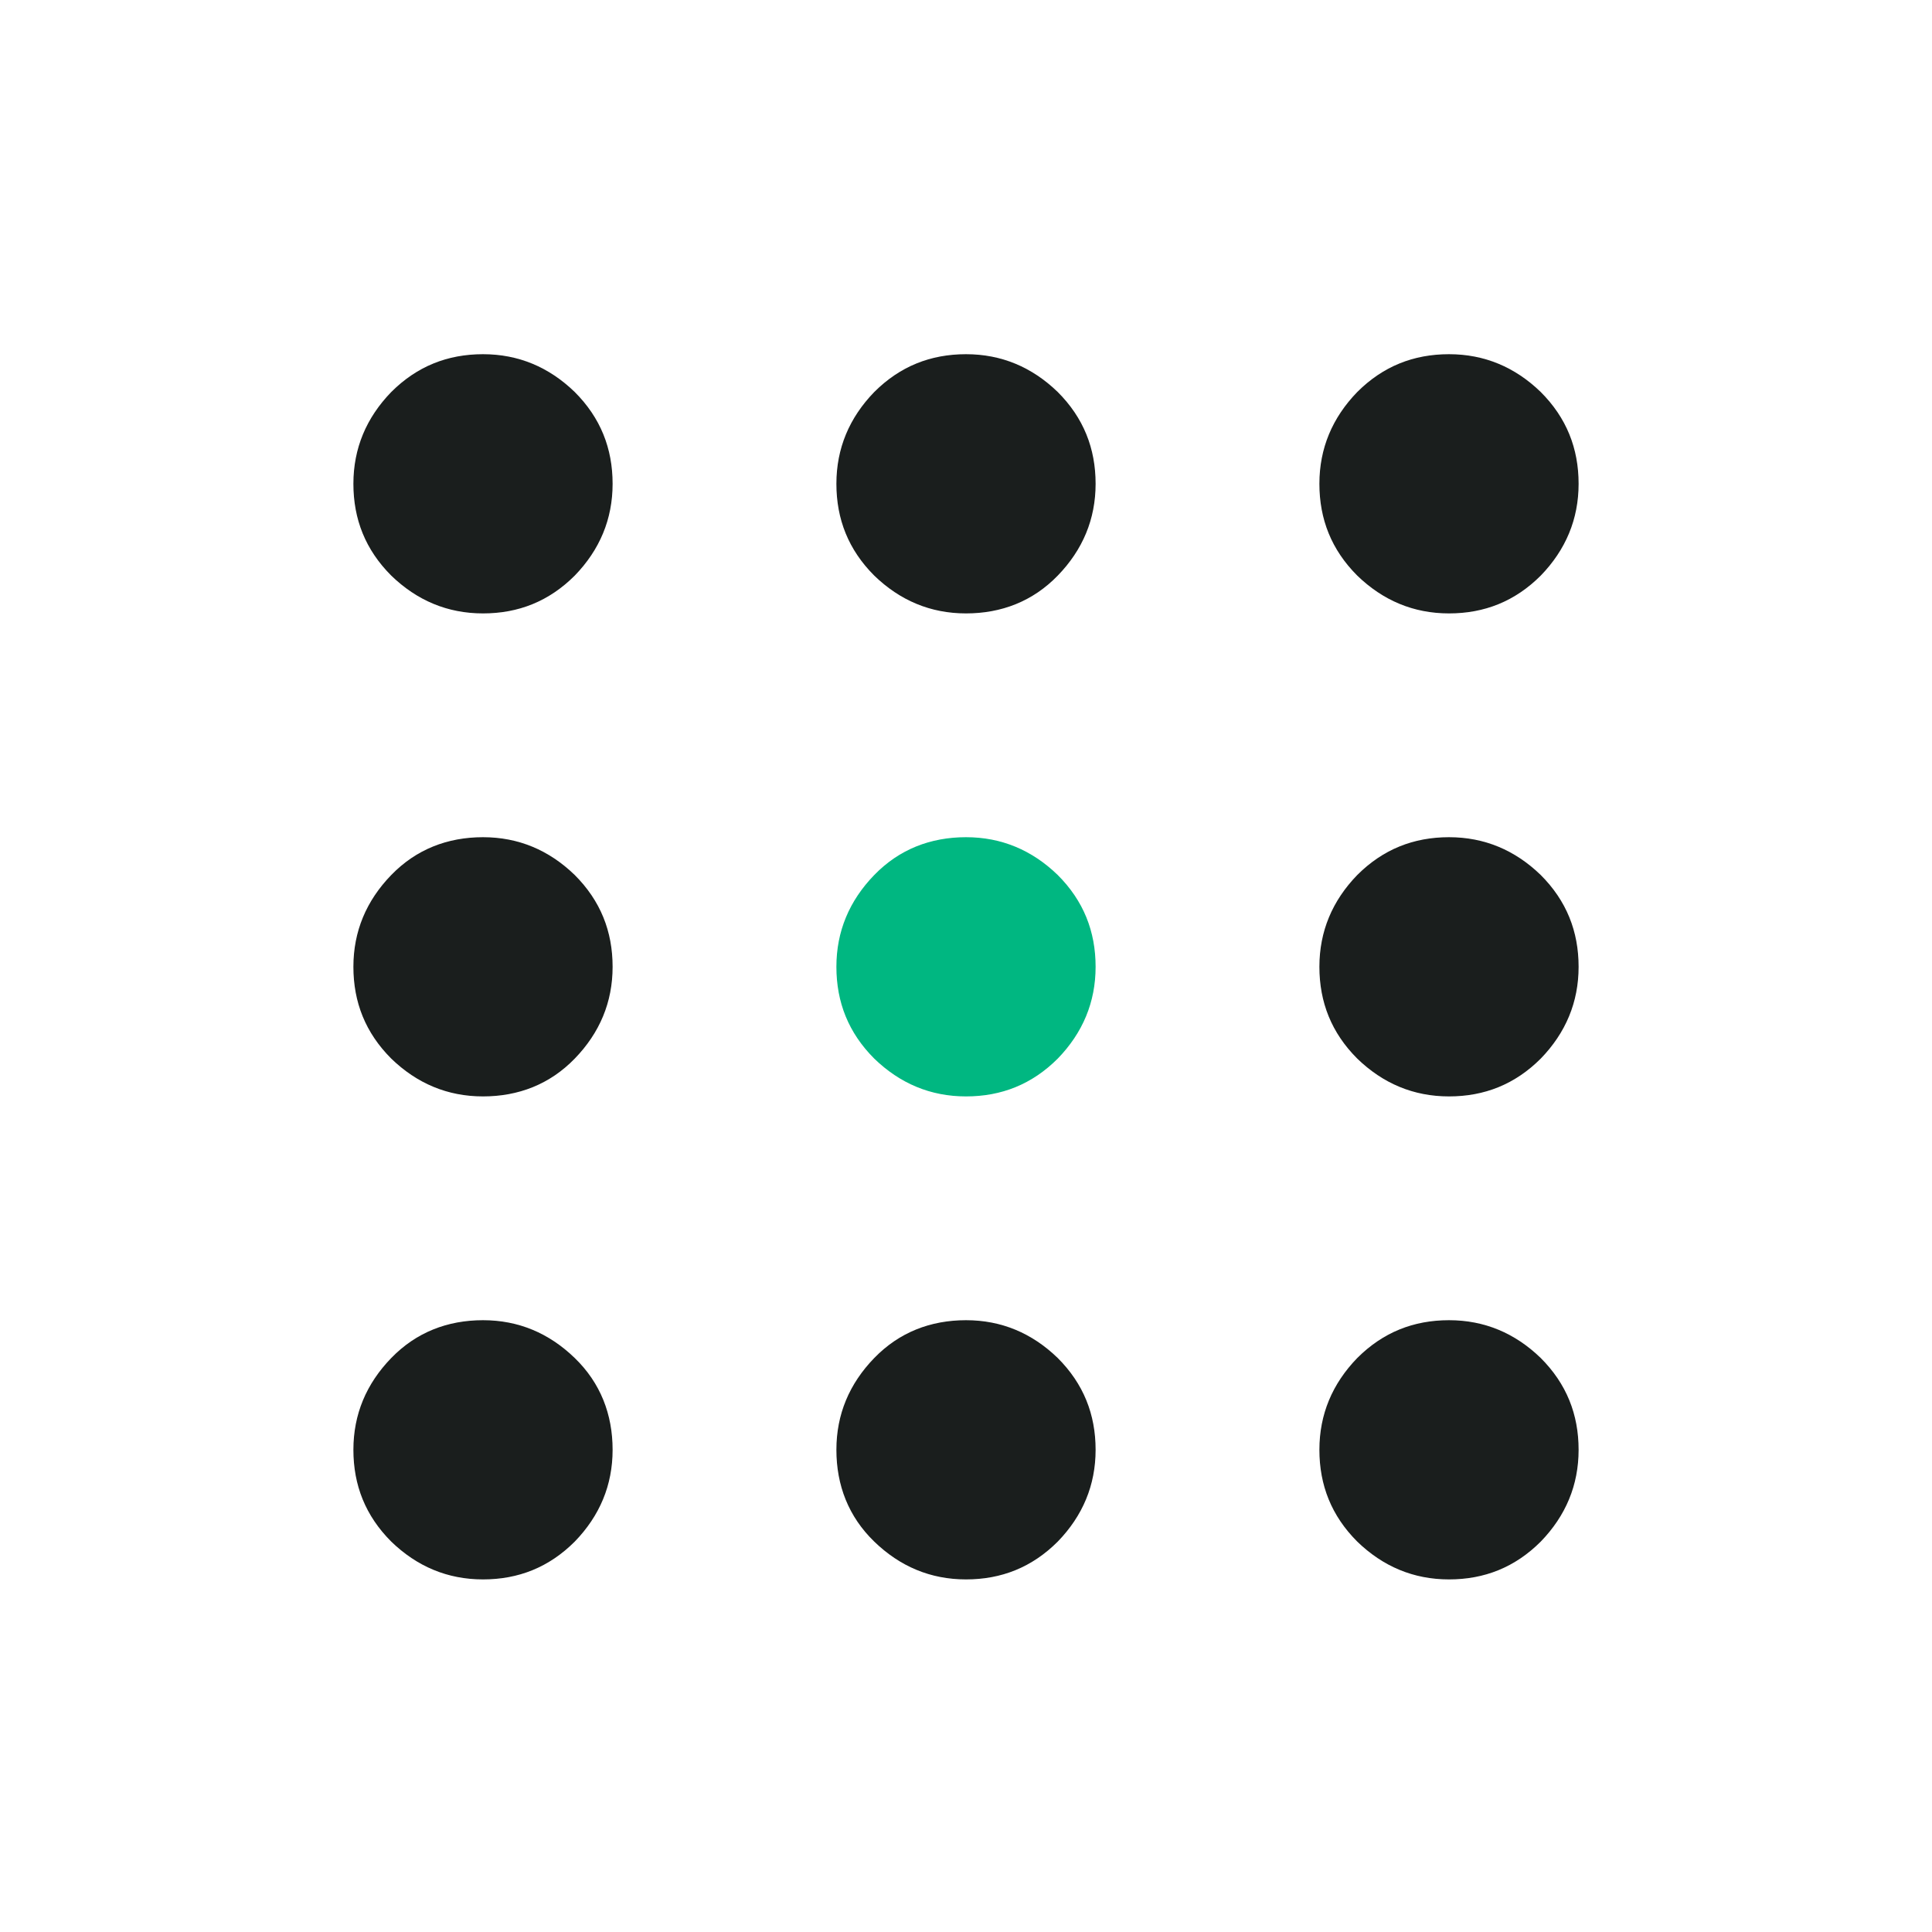 <?xml version="1.0" encoding="UTF-8"?>
<svg xmlns="http://www.w3.org/2000/svg" version="1.1" viewBox="0 0 24 24">
  <defs>
    <style>
      .cls-1 {
        fill: #1a1e1d;
      }

      .cls-2 {
        fill: #00b781;
      }
    </style>
  </defs>
  <!-- Generator: Adobe Illustrator 28.7.1, SVG Export Plug-In . SVG Version: 1.2.0 Build 142)  -->
  <g>
    <g id="Layer_1">
      <path class="cls-1" d="M6,19.62c-.44,0-.82-.16-1.14-.47-.32-.32-.47-.7-.47-1.14s.16-.82.47-1.14.7-.47,1.14-.47.82.16,1.14.47.47.7.47,1.14-.16.82-.47,1.14c-.32.32-.7.47-1.14.47ZM12,19.62c-.44,0-.82-.16-1.14-.47s-.47-.7-.47-1.14.16-.82.47-1.14.7-.47,1.14-.47.82.16,1.14.47c.32.32.47.7.47,1.14s-.16.82-.47,1.14c-.32.32-.7.47-1.14.47ZM18,19.62c-.44,0-.82-.16-1.14-.47-.32-.32-.47-.7-.47-1.14s.16-.82.47-1.14c.32-.32.7-.47,1.14-.47s.82.16,1.14.47c.32.32.47.7.47,1.14,0,.44-.16.82-.47,1.14-.32.32-.7.47-1.14.47ZM6,13.62c-.44,0-.82-.16-1.14-.47-.32-.32-.47-.7-.47-1.14s.16-.82.47-1.14.7-.47,1.14-.47.82.16,1.14.47c.32.32.47.7.47,1.14s-.16.82-.47,1.14-.7.47-1.14.47ZM18,13.62c-.44,0-.82-.16-1.14-.47-.32-.32-.47-.7-.47-1.14s.16-.82.47-1.14c.32-.32.7-.47,1.14-.47s.82.16,1.14.47c.32.32.47.7.47,1.14,0,.44-.16.82-.47,1.14-.32.32-.7.47-1.14.47ZM6,7.62c-.44,0-.82-.16-1.14-.47-.32-.32-.47-.7-.47-1.14s.16-.82.47-1.14c.32-.32.7-.47,1.14-.47.44,0,.82.16,1.14.47.32.32.47.7.47,1.14s-.16.82-.47,1.14c-.32.32-.7.47-1.14.47ZM12,7.62c-.44,0-.82-.16-1.14-.47-.32-.32-.47-.7-.47-1.14s.16-.82.47-1.14c.32-.32.7-.47,1.14-.47.44,0,.82.16,1.14.47.32.32.47.7.47,1.14s-.16.82-.47,1.14-.7.47-1.14.47ZM18,7.62c-.44,0-.82-.16-1.14-.47-.32-.32-.47-.7-.47-1.14s.16-.82.47-1.14c.32-.32.7-.47,1.14-.47.44,0,.82.16,1.14.47.32.32.47.7.47,1.14,0,.44-.16.82-.47,1.14-.32.32-.7.47-1.14.47Z"/>
      <path class="cls-2" d="M12,13.62c-.44,0-.82-.16-1.14-.47-.32-.32-.47-.7-.47-1.14s.16-.82.47-1.14.7-.47,1.14-.47.82.16,1.14.47c.32.32.47.7.47,1.14s-.16.82-.47,1.14c-.32.32-.7.47-1.14.47Z"/>
    </g>
  </g>
</svg>